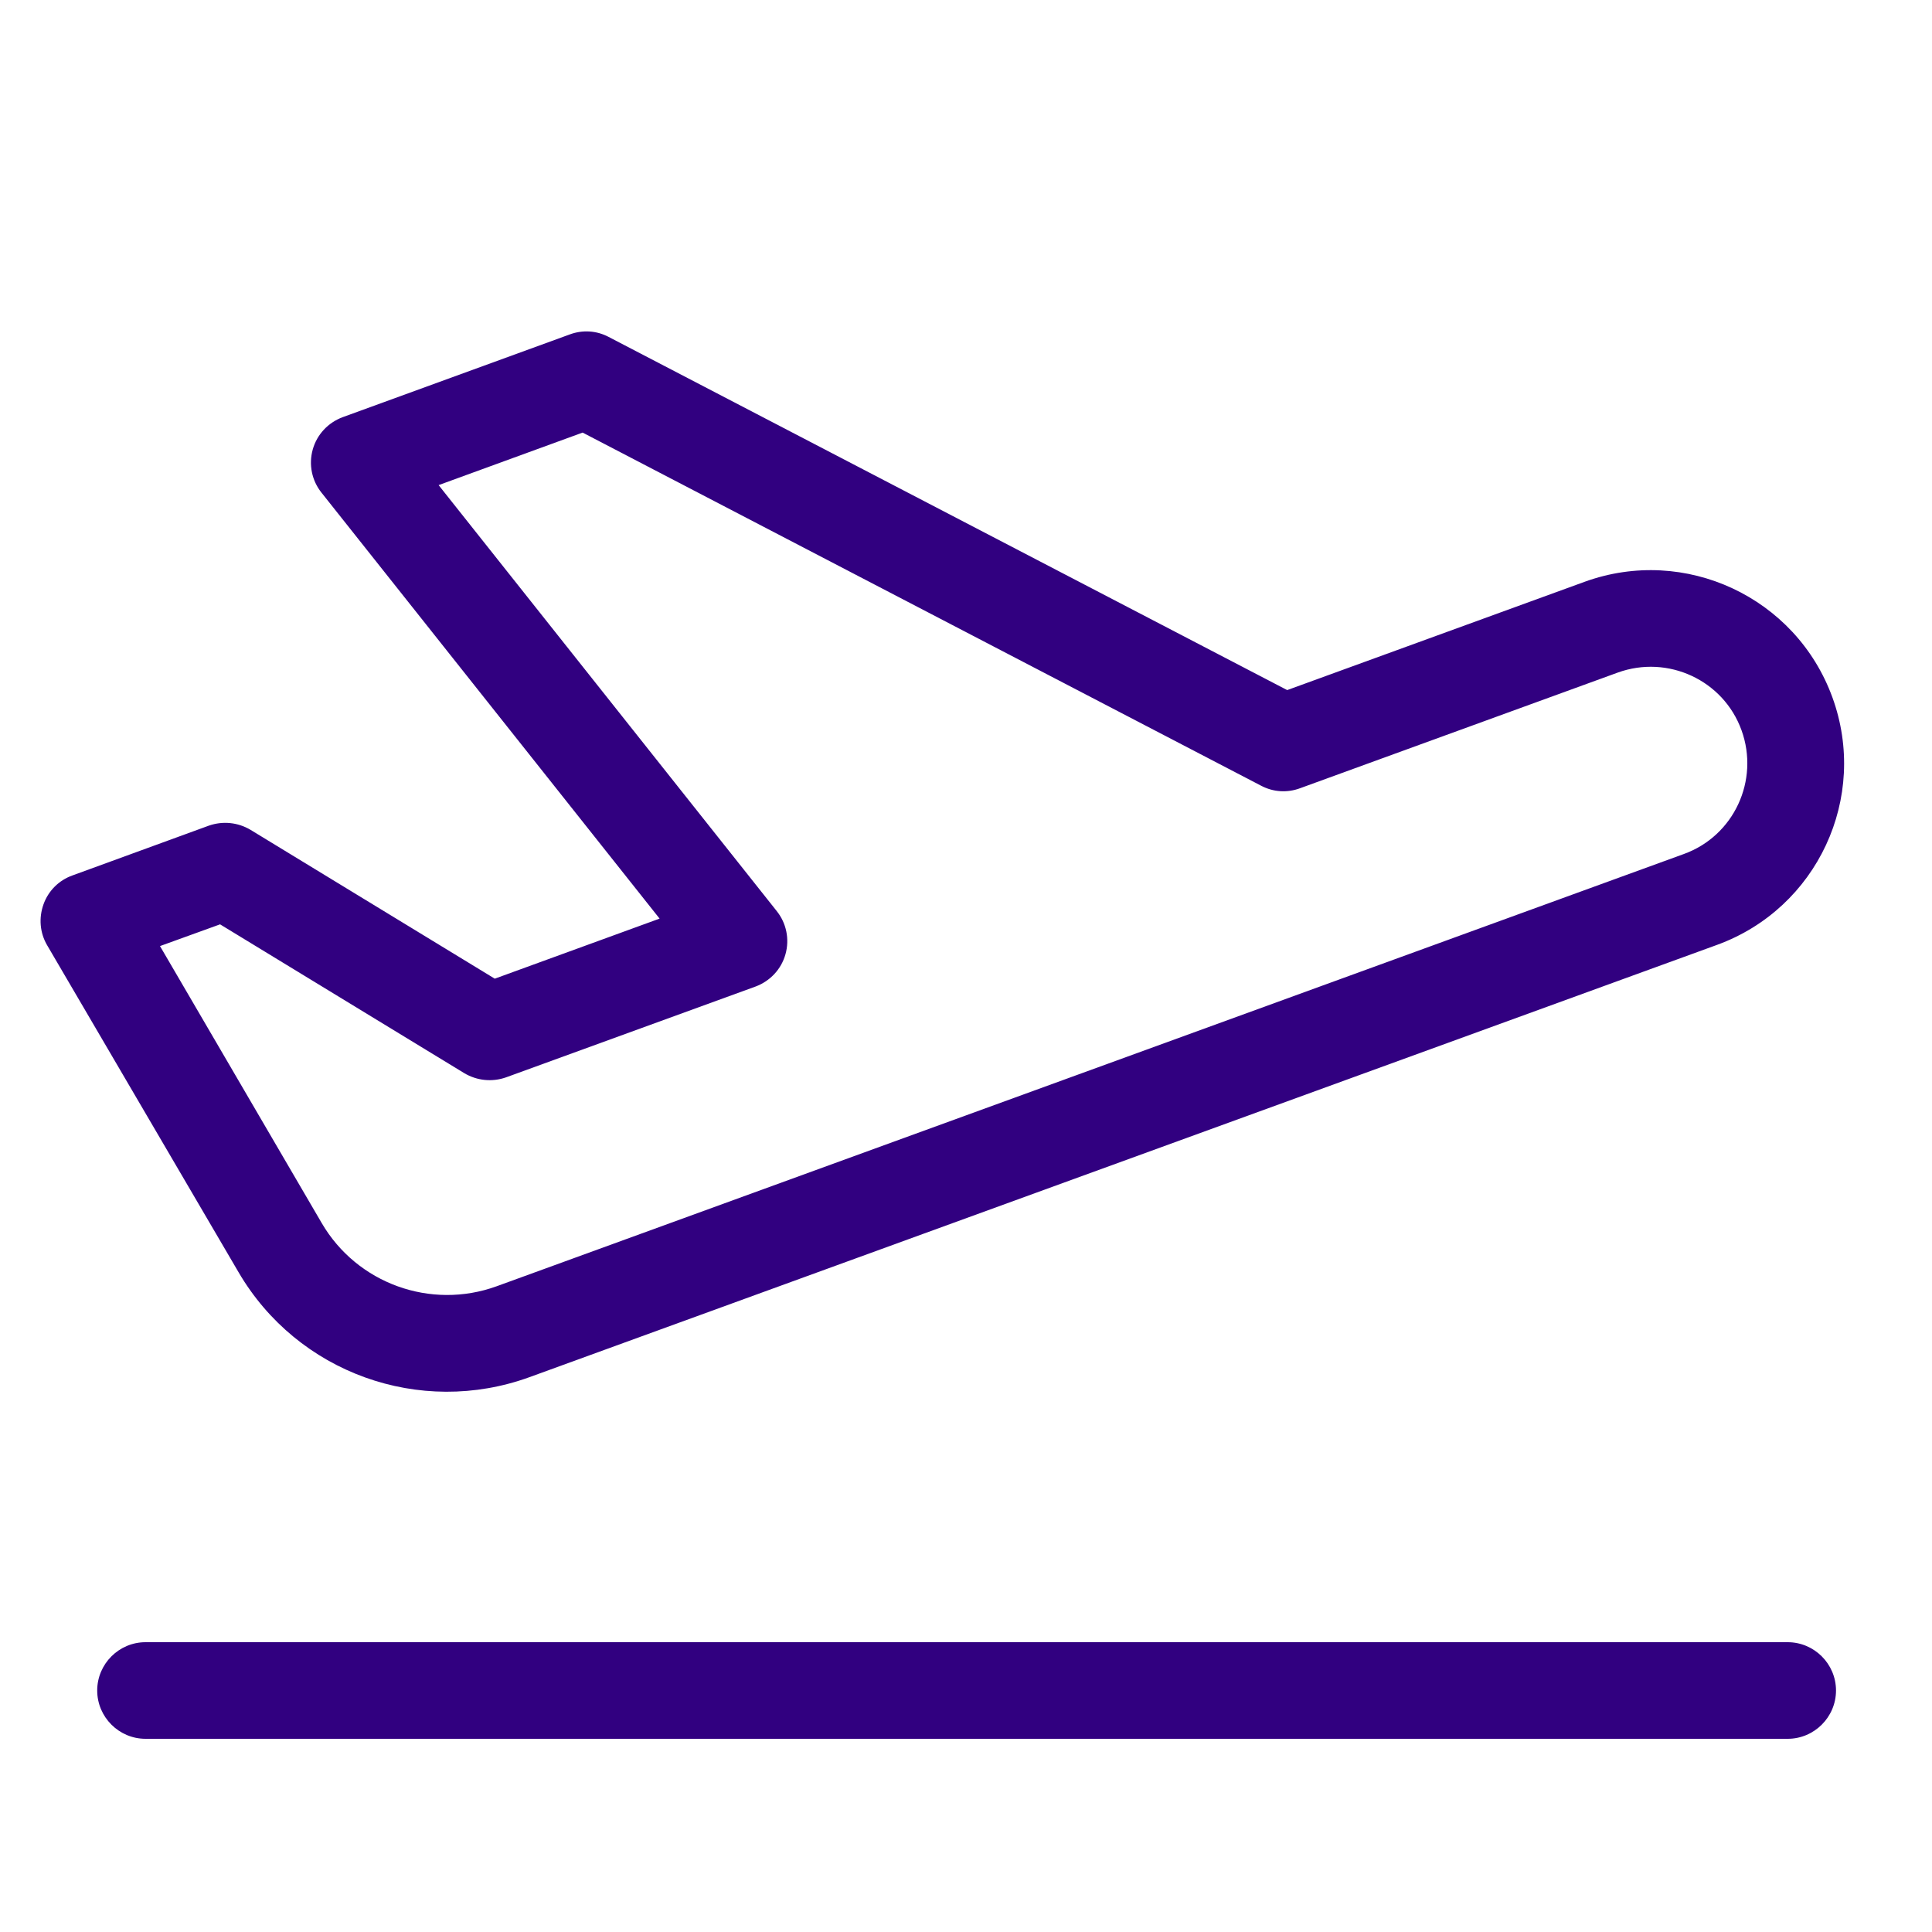 <svg xmlns="http://www.w3.org/2000/svg" viewBox="0 0 640 640"><!--!Font Awesome Pro 7.1.0 by @fontawesome - https://fontawesome.com License - https://fontawesome.com/license (Commercial License) Copyright 2025 Fonticons, Inc.--><path fill="#310080" d="M535.9 222.8C552.5 216.8 570.9 225.3 576.9 241.9C582.9 258.5 574.4 276.9 557.8 282.9L189.5 417C186.1 418.2 177.8 421.3 164.5 426.1C142.7 434 118.3 425.2 106.6 405.2L53 313.4L72.9 306.2L153.8 355.5C158 358 163 358.5 167.6 356.9L250.3 326.8C255.1 325 258.8 321.1 260.2 316.1C261.6 311.1 260.5 305.8 257.3 301.8L145.3 160.7L193 143.3L417.8 260.3C421.8 262.4 426.4 262.7 430.7 261.1L535.9 222.8zM607 231C594.9 197.8 558.2 180.7 525 192.7L426.4 228.6L201.6 111.6C197.6 109.5 193 109.2 188.7 110.8L113.5 138.2C108.7 140 105 143.9 103.6 148.9C102.2 153.9 103.3 159.2 106.5 163.2L218.5 304.3L163.9 324.2L83 274.9C78.8 272.4 73.8 271.9 69.2 273.5L24 290C19.5 291.6 16 295.1 14.4 299.6C12.8 304.1 13.2 309 15.6 313.1L79 421.4C98.5 454.8 139.1 469.4 175.4 456.2C188.7 451.4 197 448.3 200.4 447.1L568.8 313C602 300.9 619.1 264.2 607 231zM48.2 544C39.4 544 32.2 551.2 32.2 560C32.2 568.8 39.4 576 48.2 576L592.2 576C601 576 608.2 568.8 608.2 560C608.2 551.2 601 544 592.2 544L48.2 544z"/></svg>